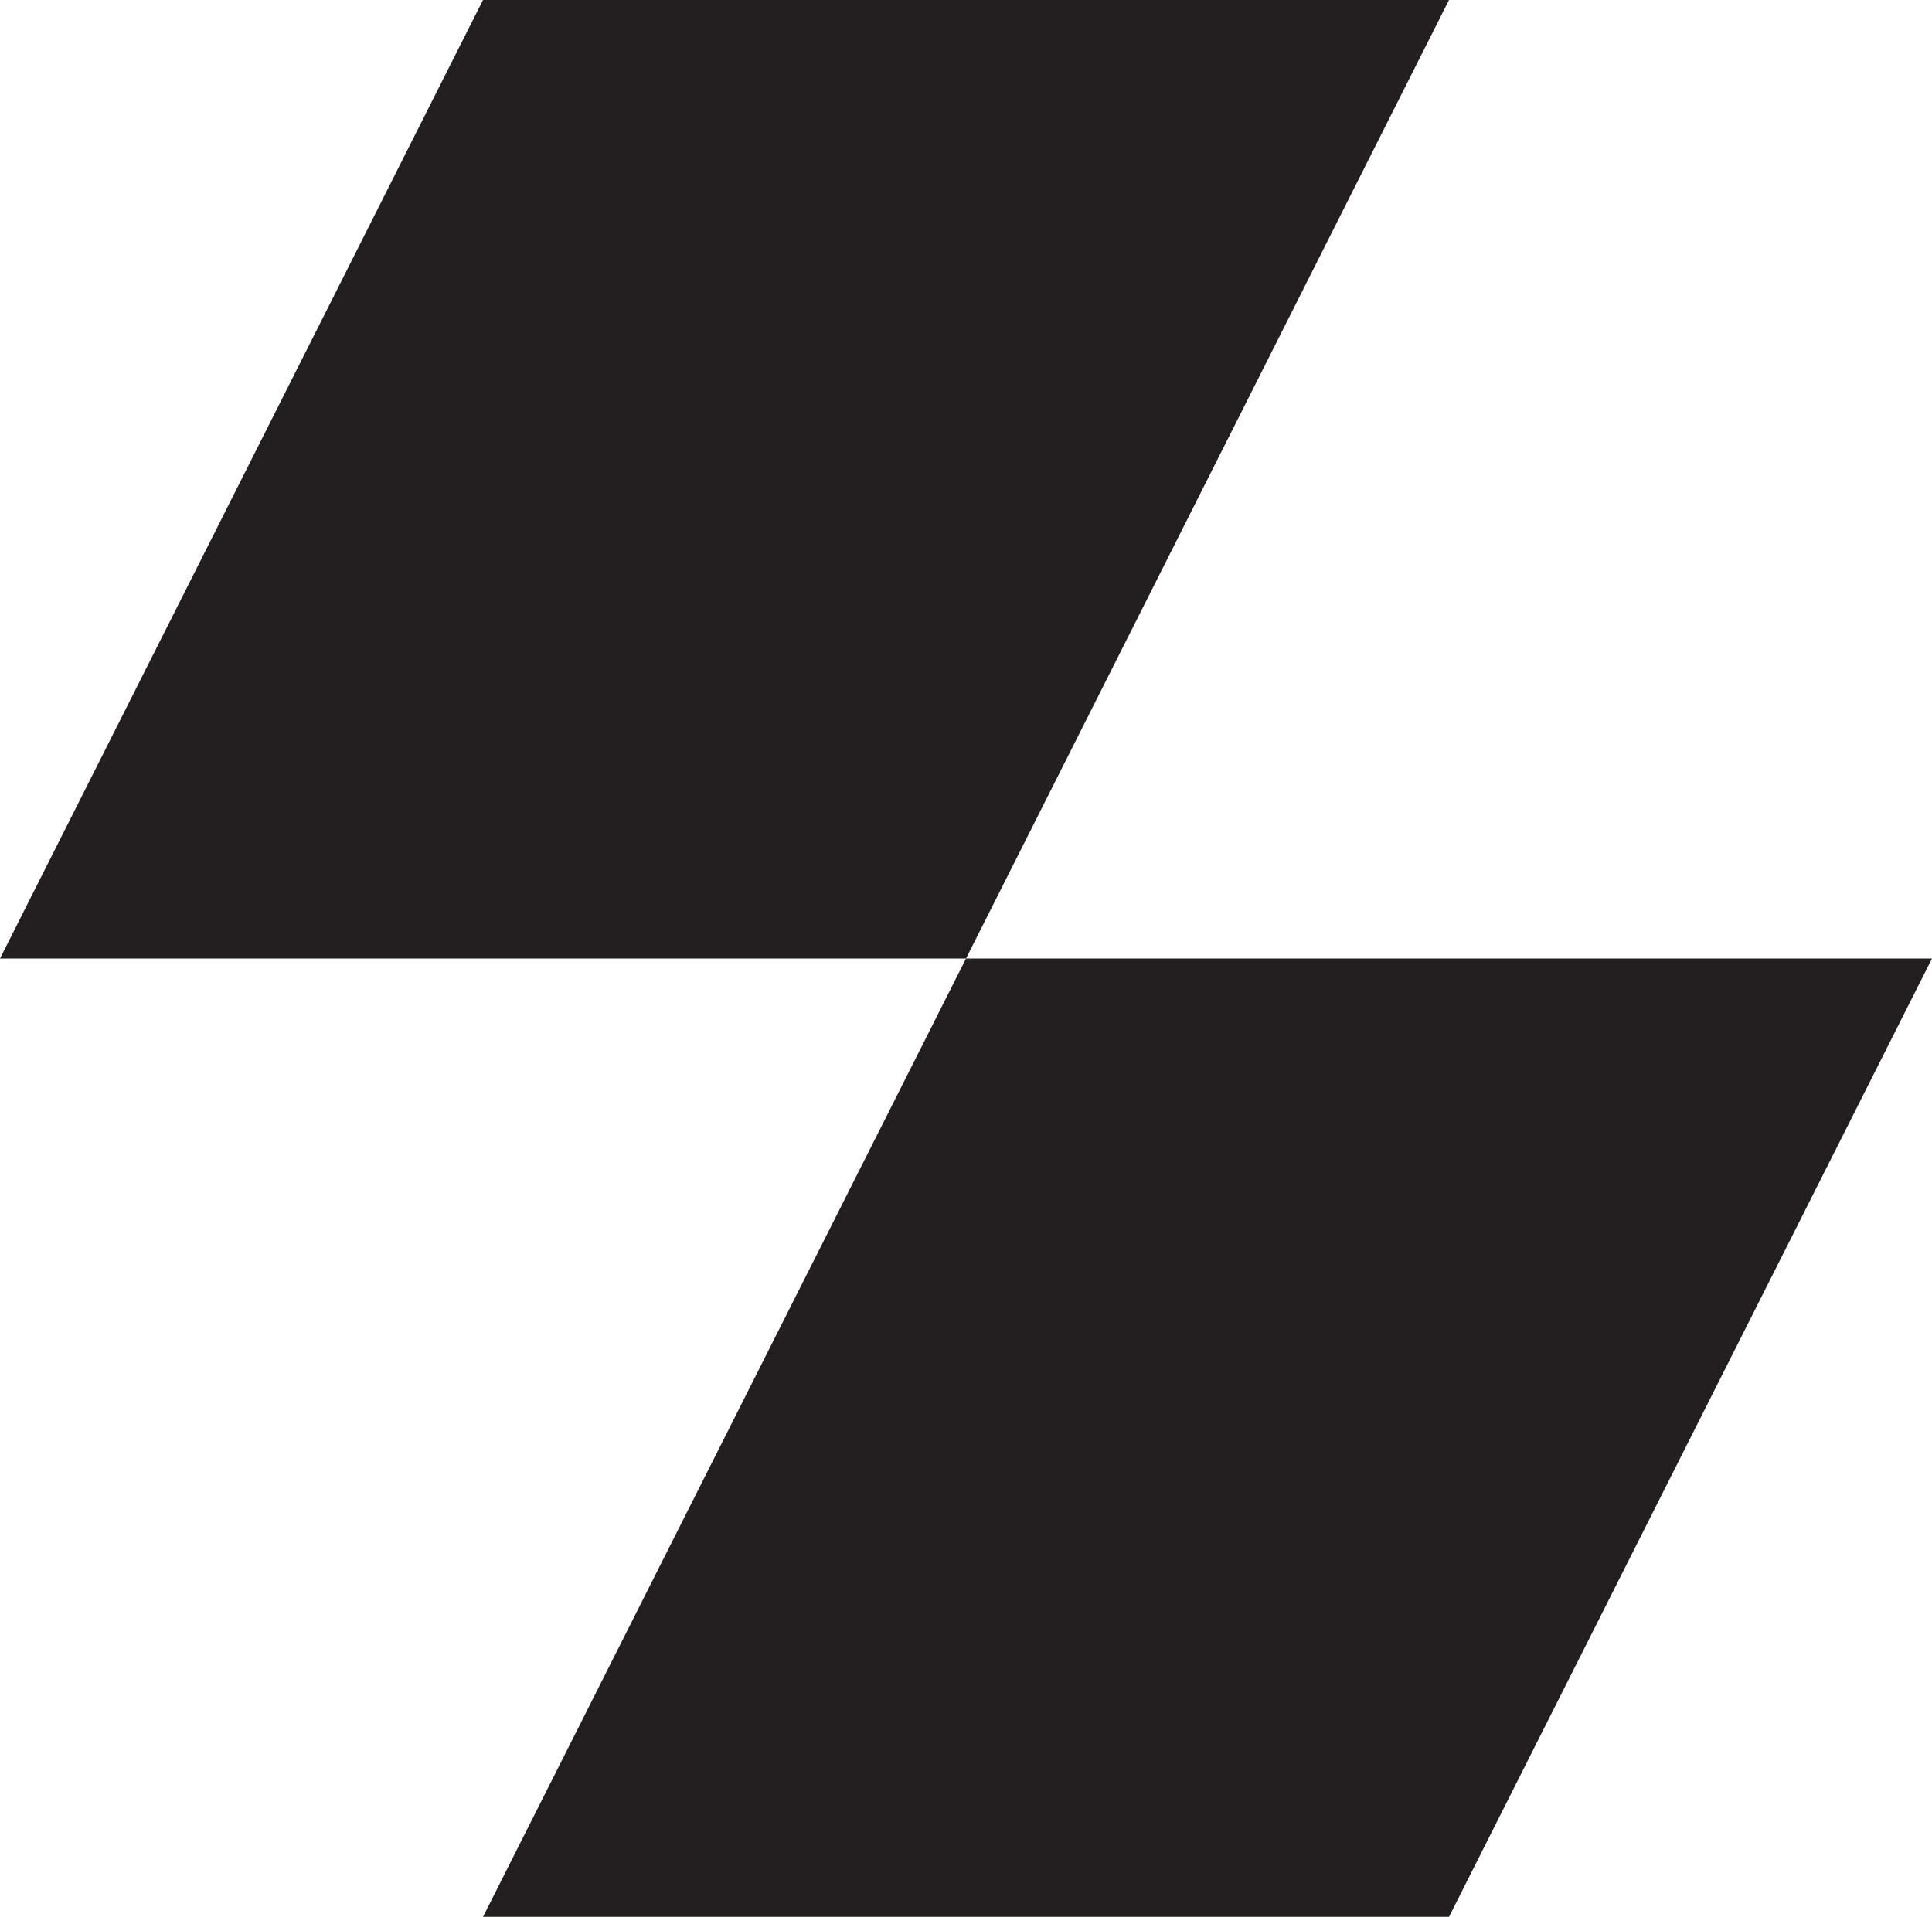 <?xml version="1.0" encoding="UTF-8"?>
<svg id="Layer_2" data-name="Layer 2" xmlns="http://www.w3.org/2000/svg" viewBox="0 0 68.88 68.35">
  <defs>
    <style>
      .cls-1 {
        fill: #231f20;
      }
    </style>
  </defs>
  <g id="art">
    <polygon class="cls-1" points="34.44 34.18 51.66 0 17.22 0 0 34.18 34.44 34.18 17.22 68.35 51.66 68.35 68.88 34.18 34.44 34.18"/>
  </g>
</svg>